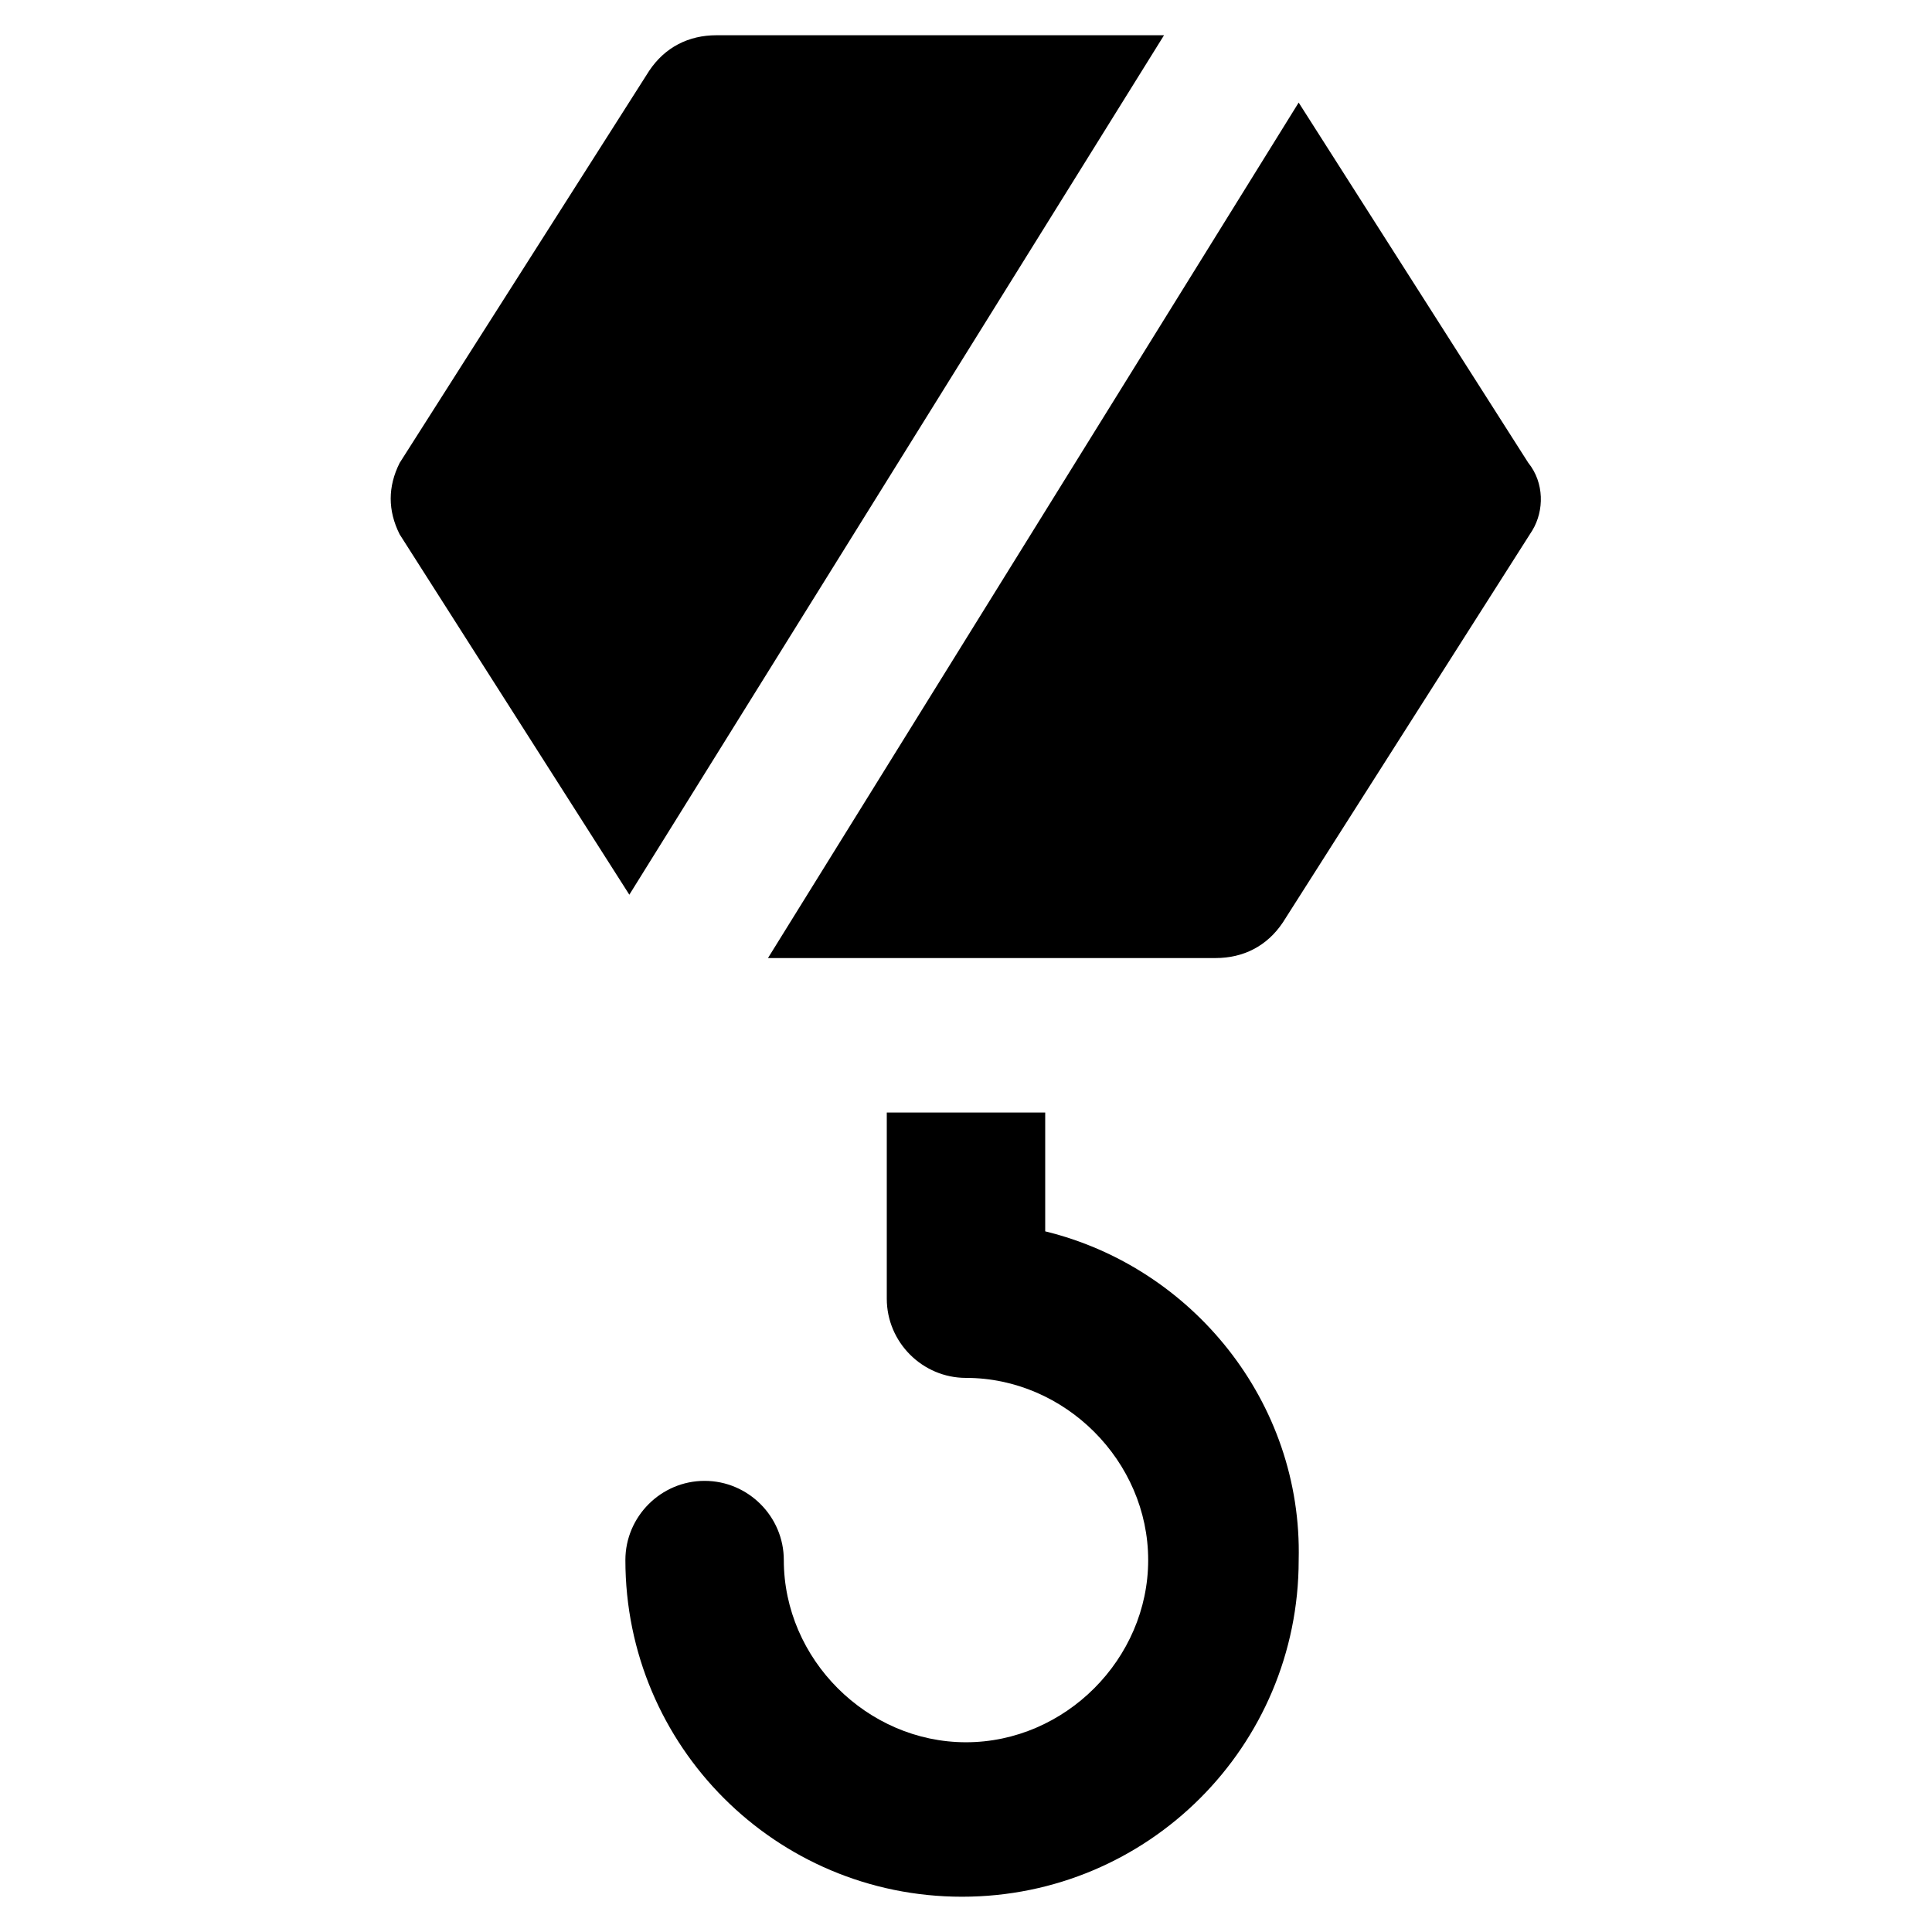 <?xml version="1.0" encoding="UTF-8"?>
<!-- Uploaded to: ICON Repo, www.svgrepo.com, Generator: ICON Repo Mixer Tools -->
<svg fill="#000000" width="800px" height="800px" version="1.1" viewBox="144 144 512 512" xmlns="http://www.w3.org/2000/svg">
 <g>
  <path d="m452.48 153.34h-118.61c-7.348 0-13.645 3.148-17.844 9.445l-66.125 103.91c-3.148 6.297-3.148 12.594 0 18.895l60.879 95.516z"/>
  <path d="m420.99 470.32v-31.488h-41.984v49.332c0 11.547 9.445 20.992 20.992 20.992 26.238 0 48.281 22.043 48.281 48.281s-22.043 48.281-48.281 48.281-48.281-22.043-48.281-48.281c0-11.547-9.445-20.992-20.992-20.992-11.547 0-20.992 9.445-20.992 20.992 0 49.332 39.887 89.215 89.215 89.215 49.332 0 89.215-39.887 89.215-89.215 1.051-41.984-28.34-77.668-67.172-87.117z"/>
  <path d="m549.04 266.7-60.879-95.516-140.64 226.71h118.61c7.348 0 13.645-3.148 17.844-9.445l66.125-103.91c3.148-5.25 3.148-12.598-1.051-17.844z"/>
 </g>
</svg>